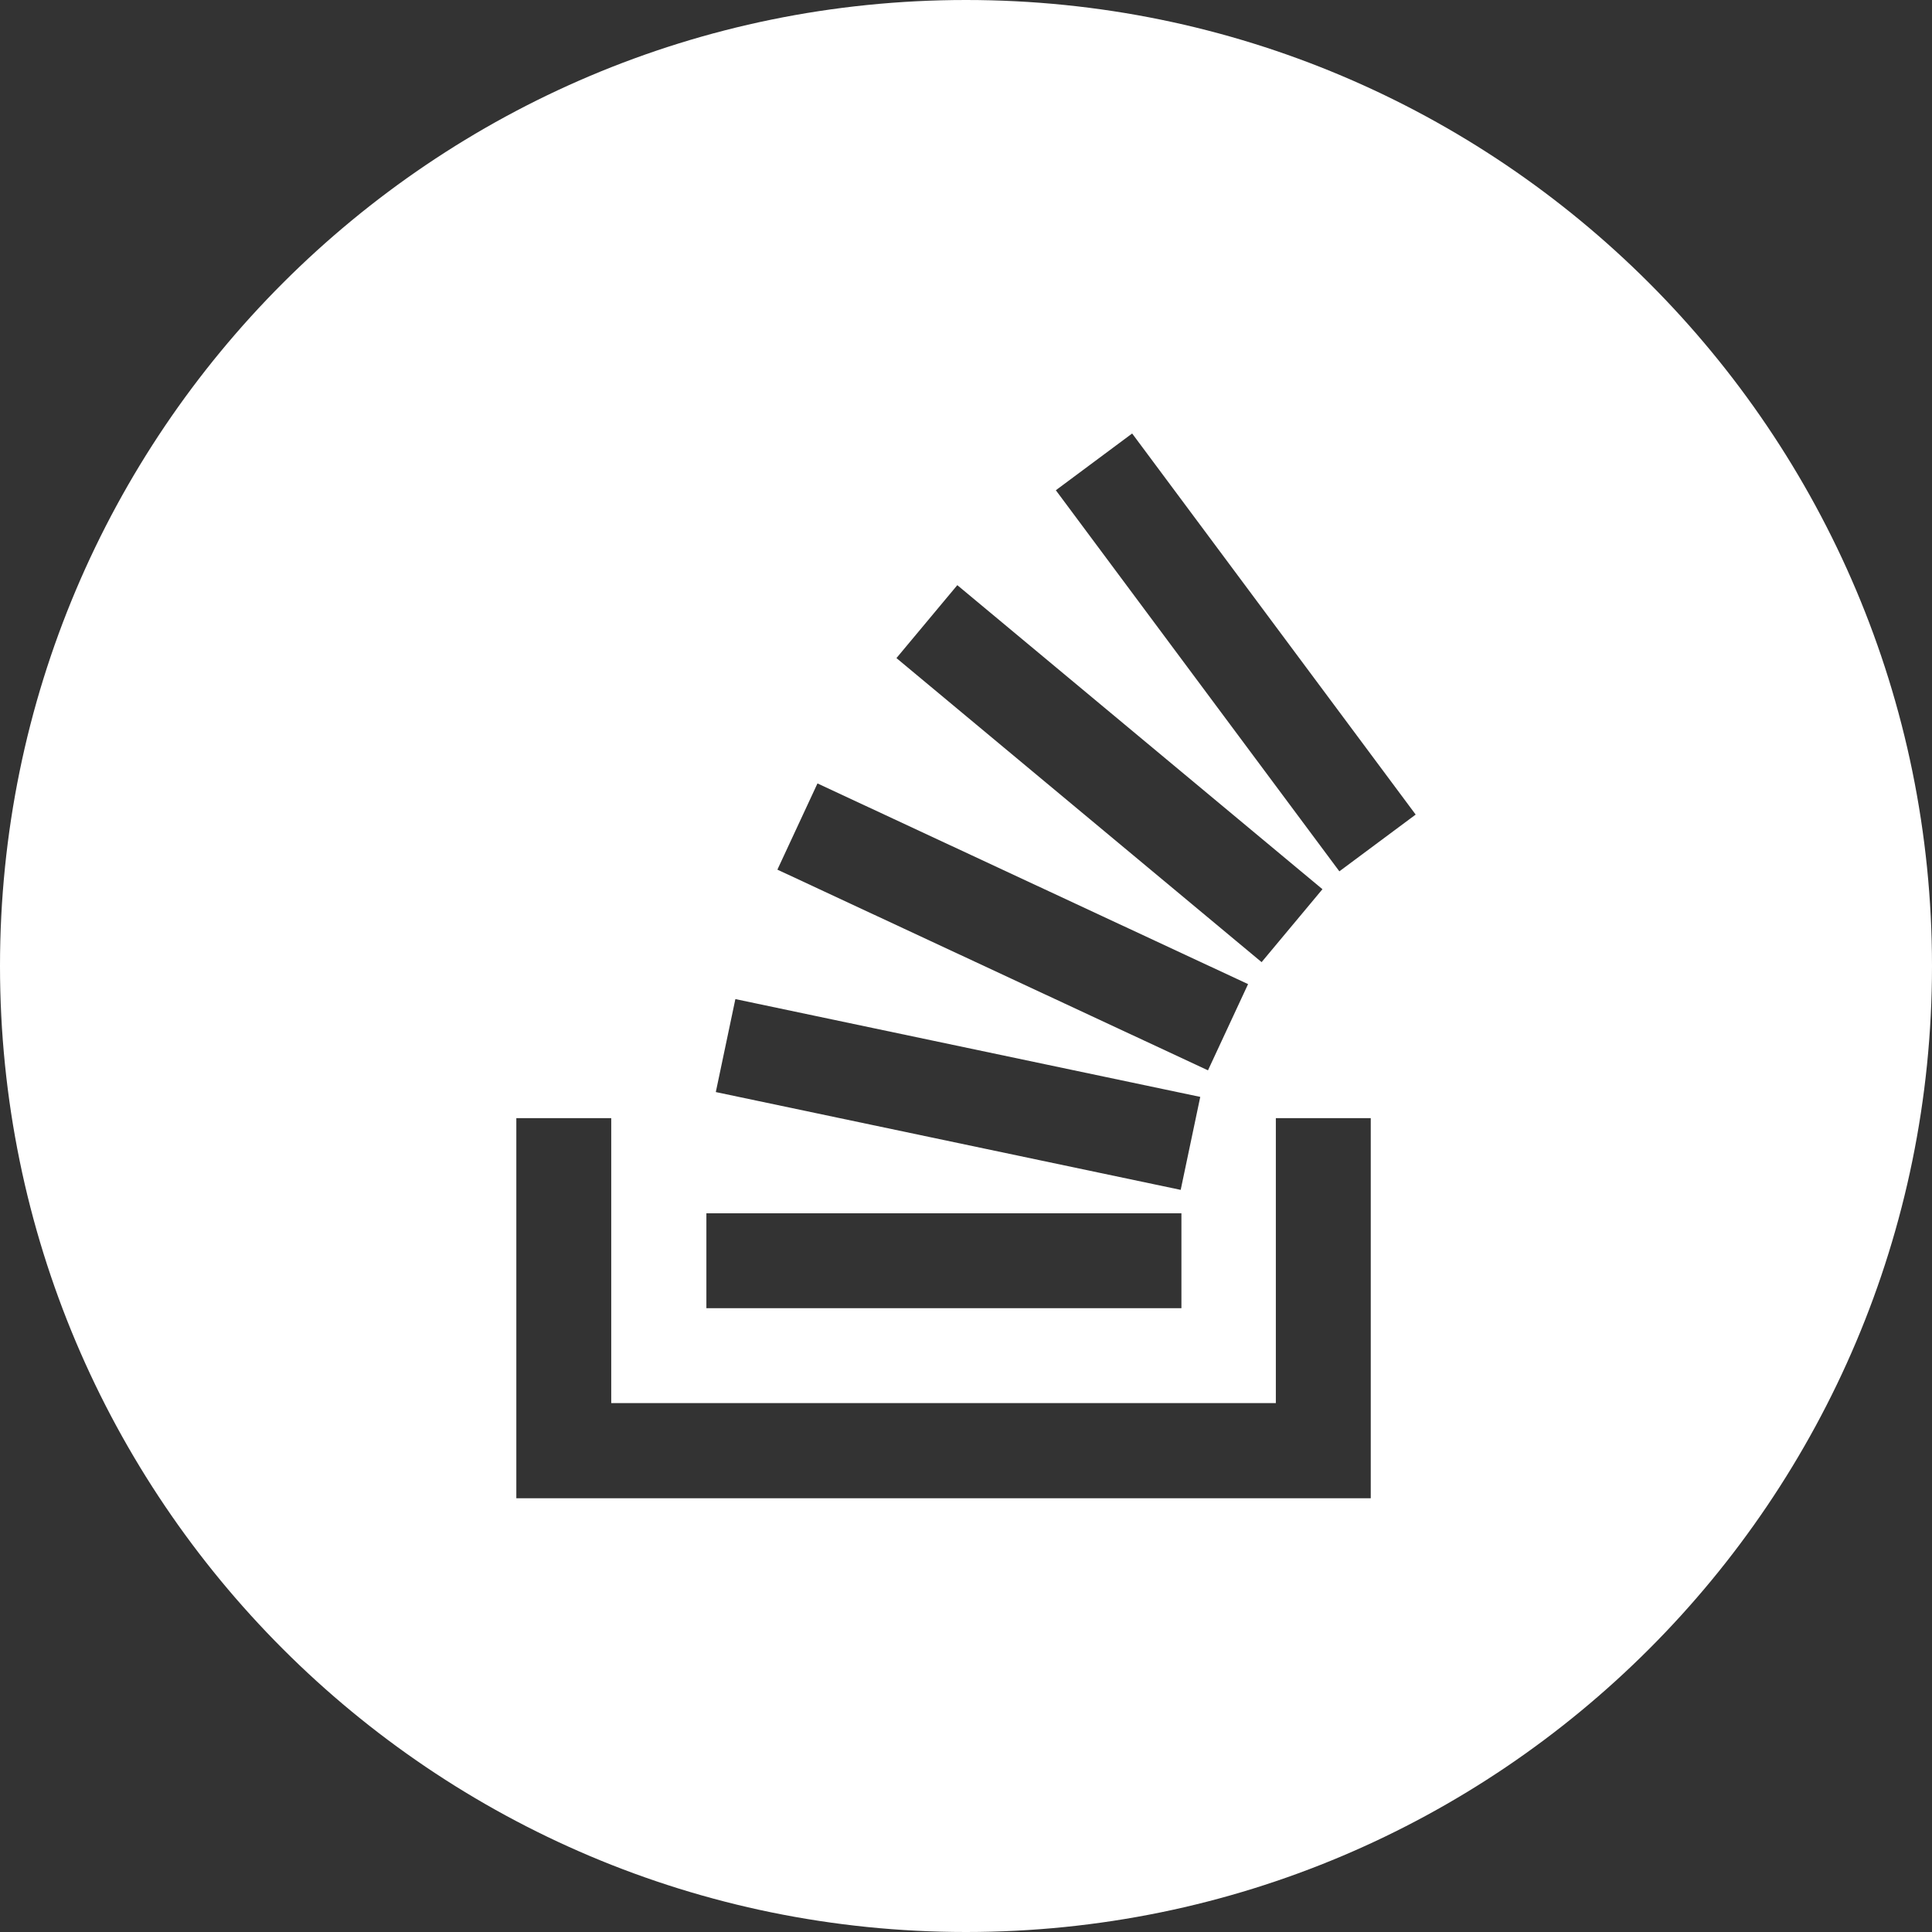 <?xml version="1.0" encoding="UTF-8"?>
<svg id="Livello_1" data-name="Livello 1" xmlns="http://www.w3.org/2000/svg" viewBox="0 0 80 80">
  <rect x="0" y="0" width="80" height="80" fill="#333333" stroke="none"/>
  <path d="m40,0C17.91,0,0,17.91,0,40s17.91,40,40,40,40-17.91,40-40S62.09,0,40,0Zm-.36,24.23l15.12,12.59-2.52,3.02-15.12-12.59,2.52-3.02Zm-5.79,8.21l17.83,8.31-1.66,3.57-17.83-8.31,1.66-3.57Zm-3.4,8.93l19.25,4.05-.81,3.85-19.25-4.05.81-3.85Zm-1.2,8.87h19.67v3.93h-19.67v-3.93Zm27.51,11.8H21.38v-15.74h3.93v11.8h27.52v-11.8h3.93v15.74Zm-1.3-25.96l-11.74-15.78,3.16-2.35,11.74,15.78-3.16,2.35Z" style="fill: #fff;"/>
</svg>